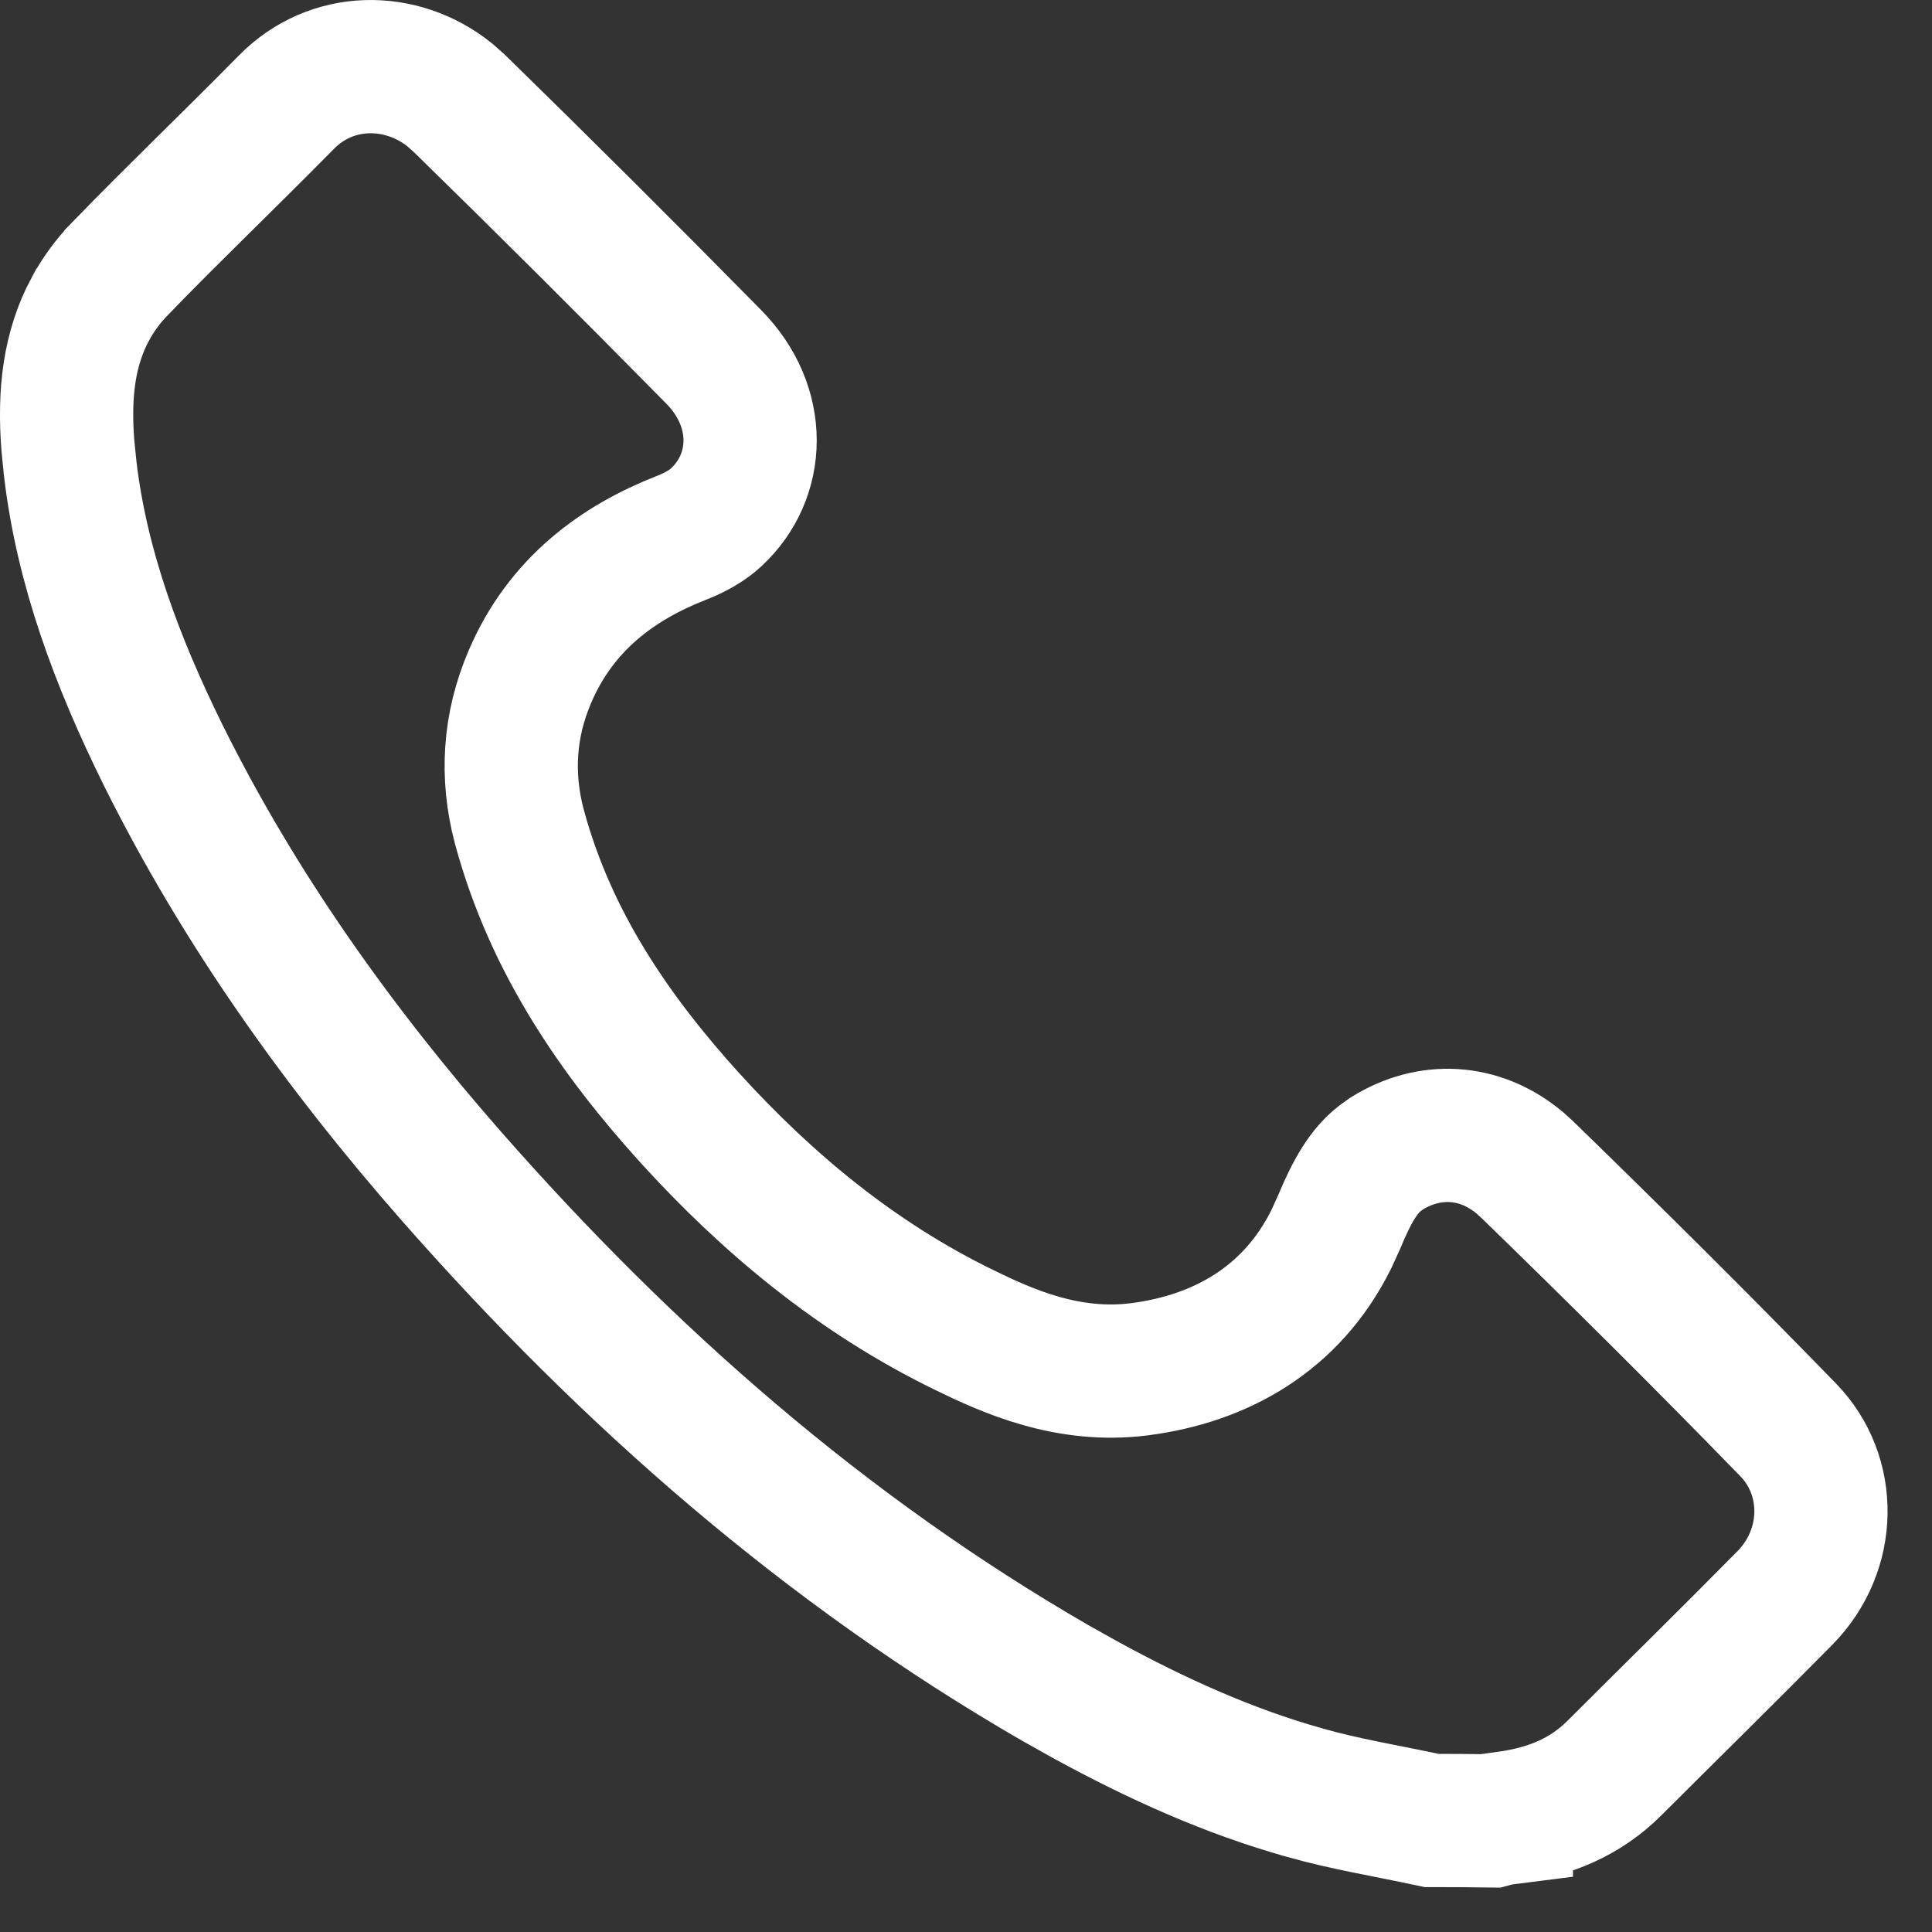 <svg width="29" height="29" viewBox="0 0 29 29" fill="none" xmlns="http://www.w3.org/2000/svg">
<rect x="0" y="0" width="29" height="29" fill="#333333" stroke="none"/>
<path d="M4.299 1.534C4.974 0.845 6.022 0.838 6.753 1.426L6.895 1.552C8.176 2.803 9.445 4.069 10.707 5.35L10.709 5.352C11.459 6.11 11.412 7.15 10.753 7.763L10.749 7.767C10.63 7.878 10.446 7.99 10.229 8.073L10.224 8.075C9.283 8.444 8.421 9.062 7.953 10.16C7.641 10.889 7.594 11.643 7.794 12.403L7.796 12.409C8.269 14.163 9.254 15.565 10.36 16.786L10.361 16.787C11.516 18.056 12.853 19.174 14.47 19.962C15.129 20.284 16.031 20.69 17.105 20.553H17.105C18.33 20.395 19.392 19.793 19.983 18.602L20.096 18.355C20.299 17.864 20.472 17.578 20.71 17.39L20.816 17.314C21.456 16.916 22.207 16.951 22.809 17.451L22.927 17.558C24.25 18.844 25.565 20.149 26.844 21.466C27.506 22.149 27.503 23.262 26.794 23.984C25.946 24.844 25.098 25.676 24.231 26.541C23.808 26.963 23.285 27.194 22.611 27.288V27.289C22.524 27.3 22.449 27.317 22.395 27.332C22.093 27.328 21.789 27.326 21.49 27.326C20.77 27.172 20.203 27.083 19.582 26.908L19.58 26.907C18.446 26.589 17.364 26.101 16.298 25.518L15.842 25.263C12.391 23.27 9.428 20.673 6.778 17.657C5.071 15.711 3.588 13.627 2.451 11.338C1.751 9.921 1.229 8.516 1.054 7.037V7.035L1.019 6.689C0.957 5.901 1.038 5.23 1.356 4.638L1.357 4.637C1.472 4.423 1.624 4.215 1.795 4.04L1.796 4.038C2.633 3.175 3.421 2.425 4.296 1.537L4.299 1.534Z" stroke="white" stroke-width="2"/>
</svg>
